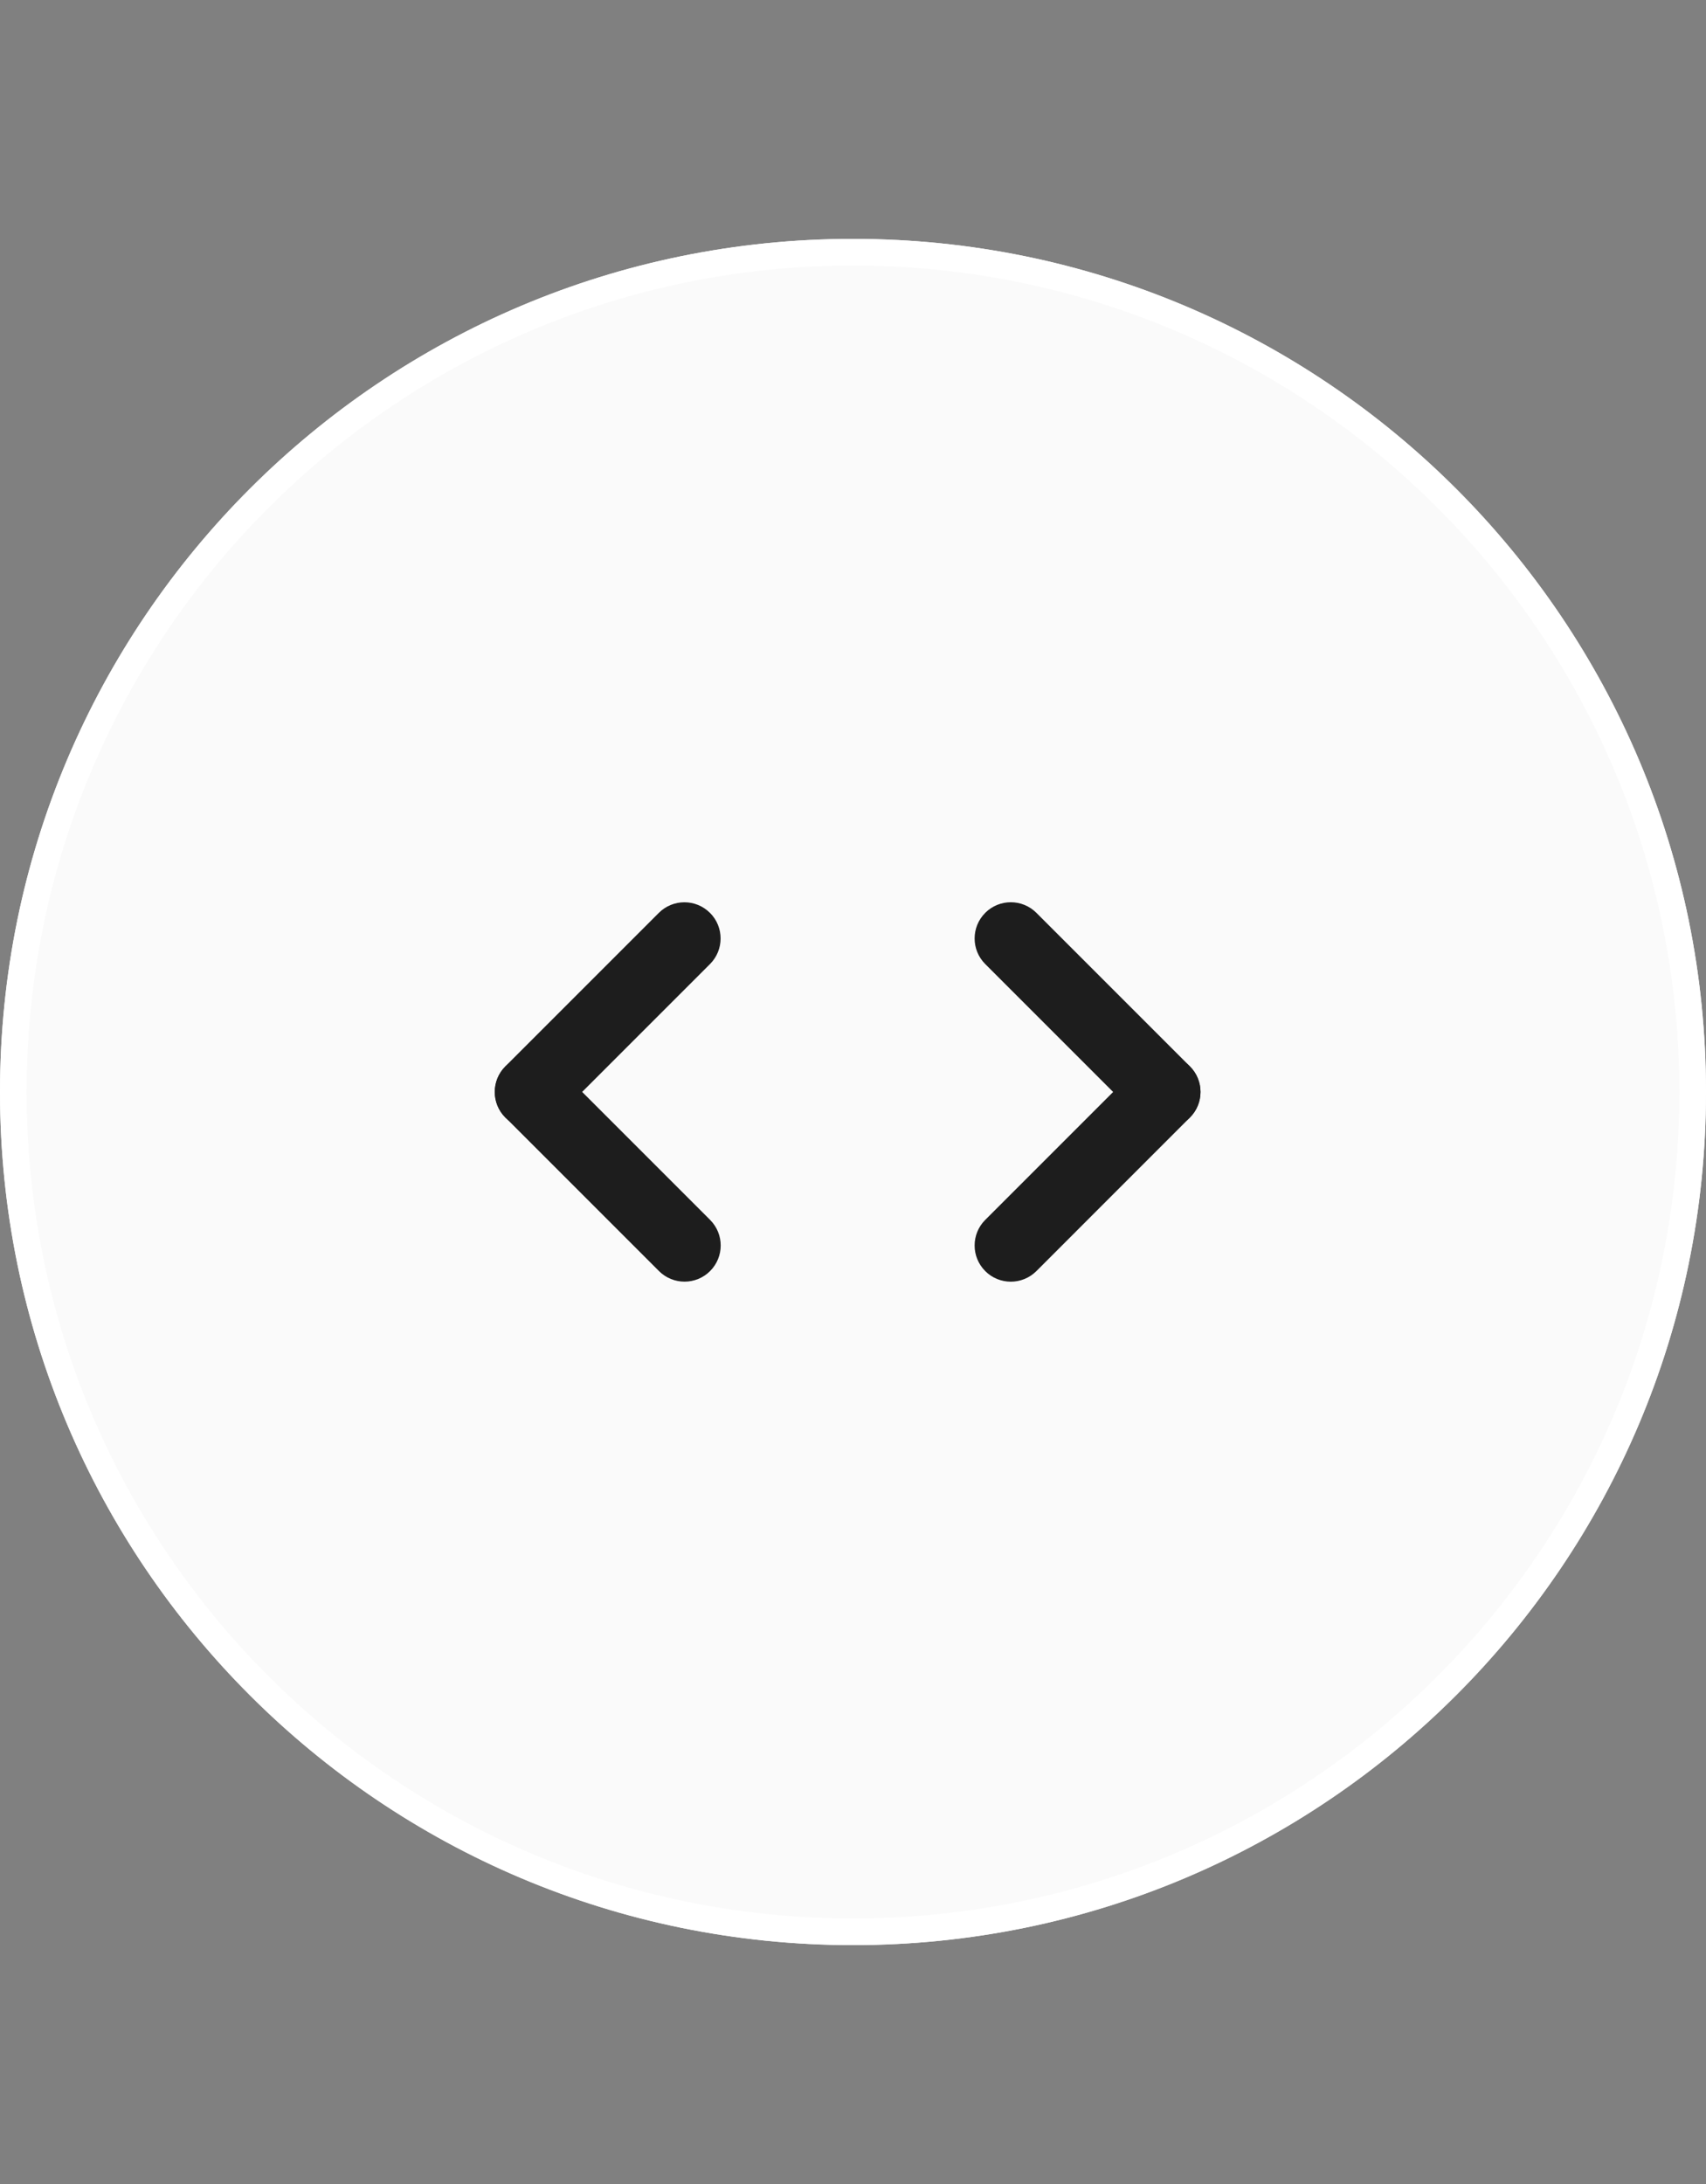 <svg width="50" height="64" viewBox="0 0 50 64" fill="none" xmlns="http://www.w3.org/2000/svg">
<rect x="0" y="0" width="50" height="64" fill="#808080" stroke="none"/>
<g clip-path="url(#clip0_137_101)">
<path d="M25 57C38.807 57 50 45.807 50 32C50 18.193 38.807 7 25 7C11.193 7 0 18.193 0 32C0 45.807 11.193 57 25 57Z" fill="#FAFAFA"/>
<path d="M25 56.609C38.591 56.609 49.609 45.591 49.609 32C49.609 18.409 38.591 7.391 25 7.391C11.409 7.391 0.391 18.409 0.391 32C0.391 45.591 11.409 56.609 25 56.609Z" stroke="white" stroke-width="0.781"/>
<path d="M34.874 31.249L30.375 26.75C29.961 26.336 29.289 26.336 28.875 26.75L28.875 26.751C28.461 27.165 28.461 27.836 28.875 28.25L33.374 32.749C33.788 33.163 34.459 33.163 34.873 32.749L34.874 32.748C35.288 32.334 35.288 31.663 34.874 31.249Z" fill="#1D1D1D"/>
<path d="M33.374 31.249L28.875 35.748C28.461 36.162 28.461 36.833 28.875 37.247L28.875 37.248C29.289 37.662 29.96 37.662 30.375 37.248L34.873 32.749C35.288 32.335 35.288 31.663 34.873 31.25L34.873 31.249C34.459 30.835 33.788 30.835 33.374 31.249Z" fill="#1D1D1D"/>
<path d="M16.31 32.75L20.809 28.251C21.223 27.837 21.223 27.165 20.809 26.751L20.808 26.751C20.394 26.337 19.723 26.337 19.309 26.751L14.81 31.25C14.396 31.664 14.396 32.335 14.81 32.749L14.811 32.75C15.225 33.164 15.896 33.164 16.31 32.75Z" fill="#1D1D1D"/>
<path d="M14.814 32.748L19.313 37.247C19.727 37.661 20.398 37.661 20.812 37.247C21.226 36.833 21.226 36.162 20.812 35.748L16.313 31.249C15.899 30.835 15.228 30.835 14.814 31.249C14.4 31.663 14.4 32.334 14.814 32.748Z" fill="#1D1D1D"/>
</g>
<defs>
<clipPath id="clip0_137_101">
<rect width="50" height="50" fill="white" transform="translate(0 7)"/>
</clipPath>
</defs>
</svg>
